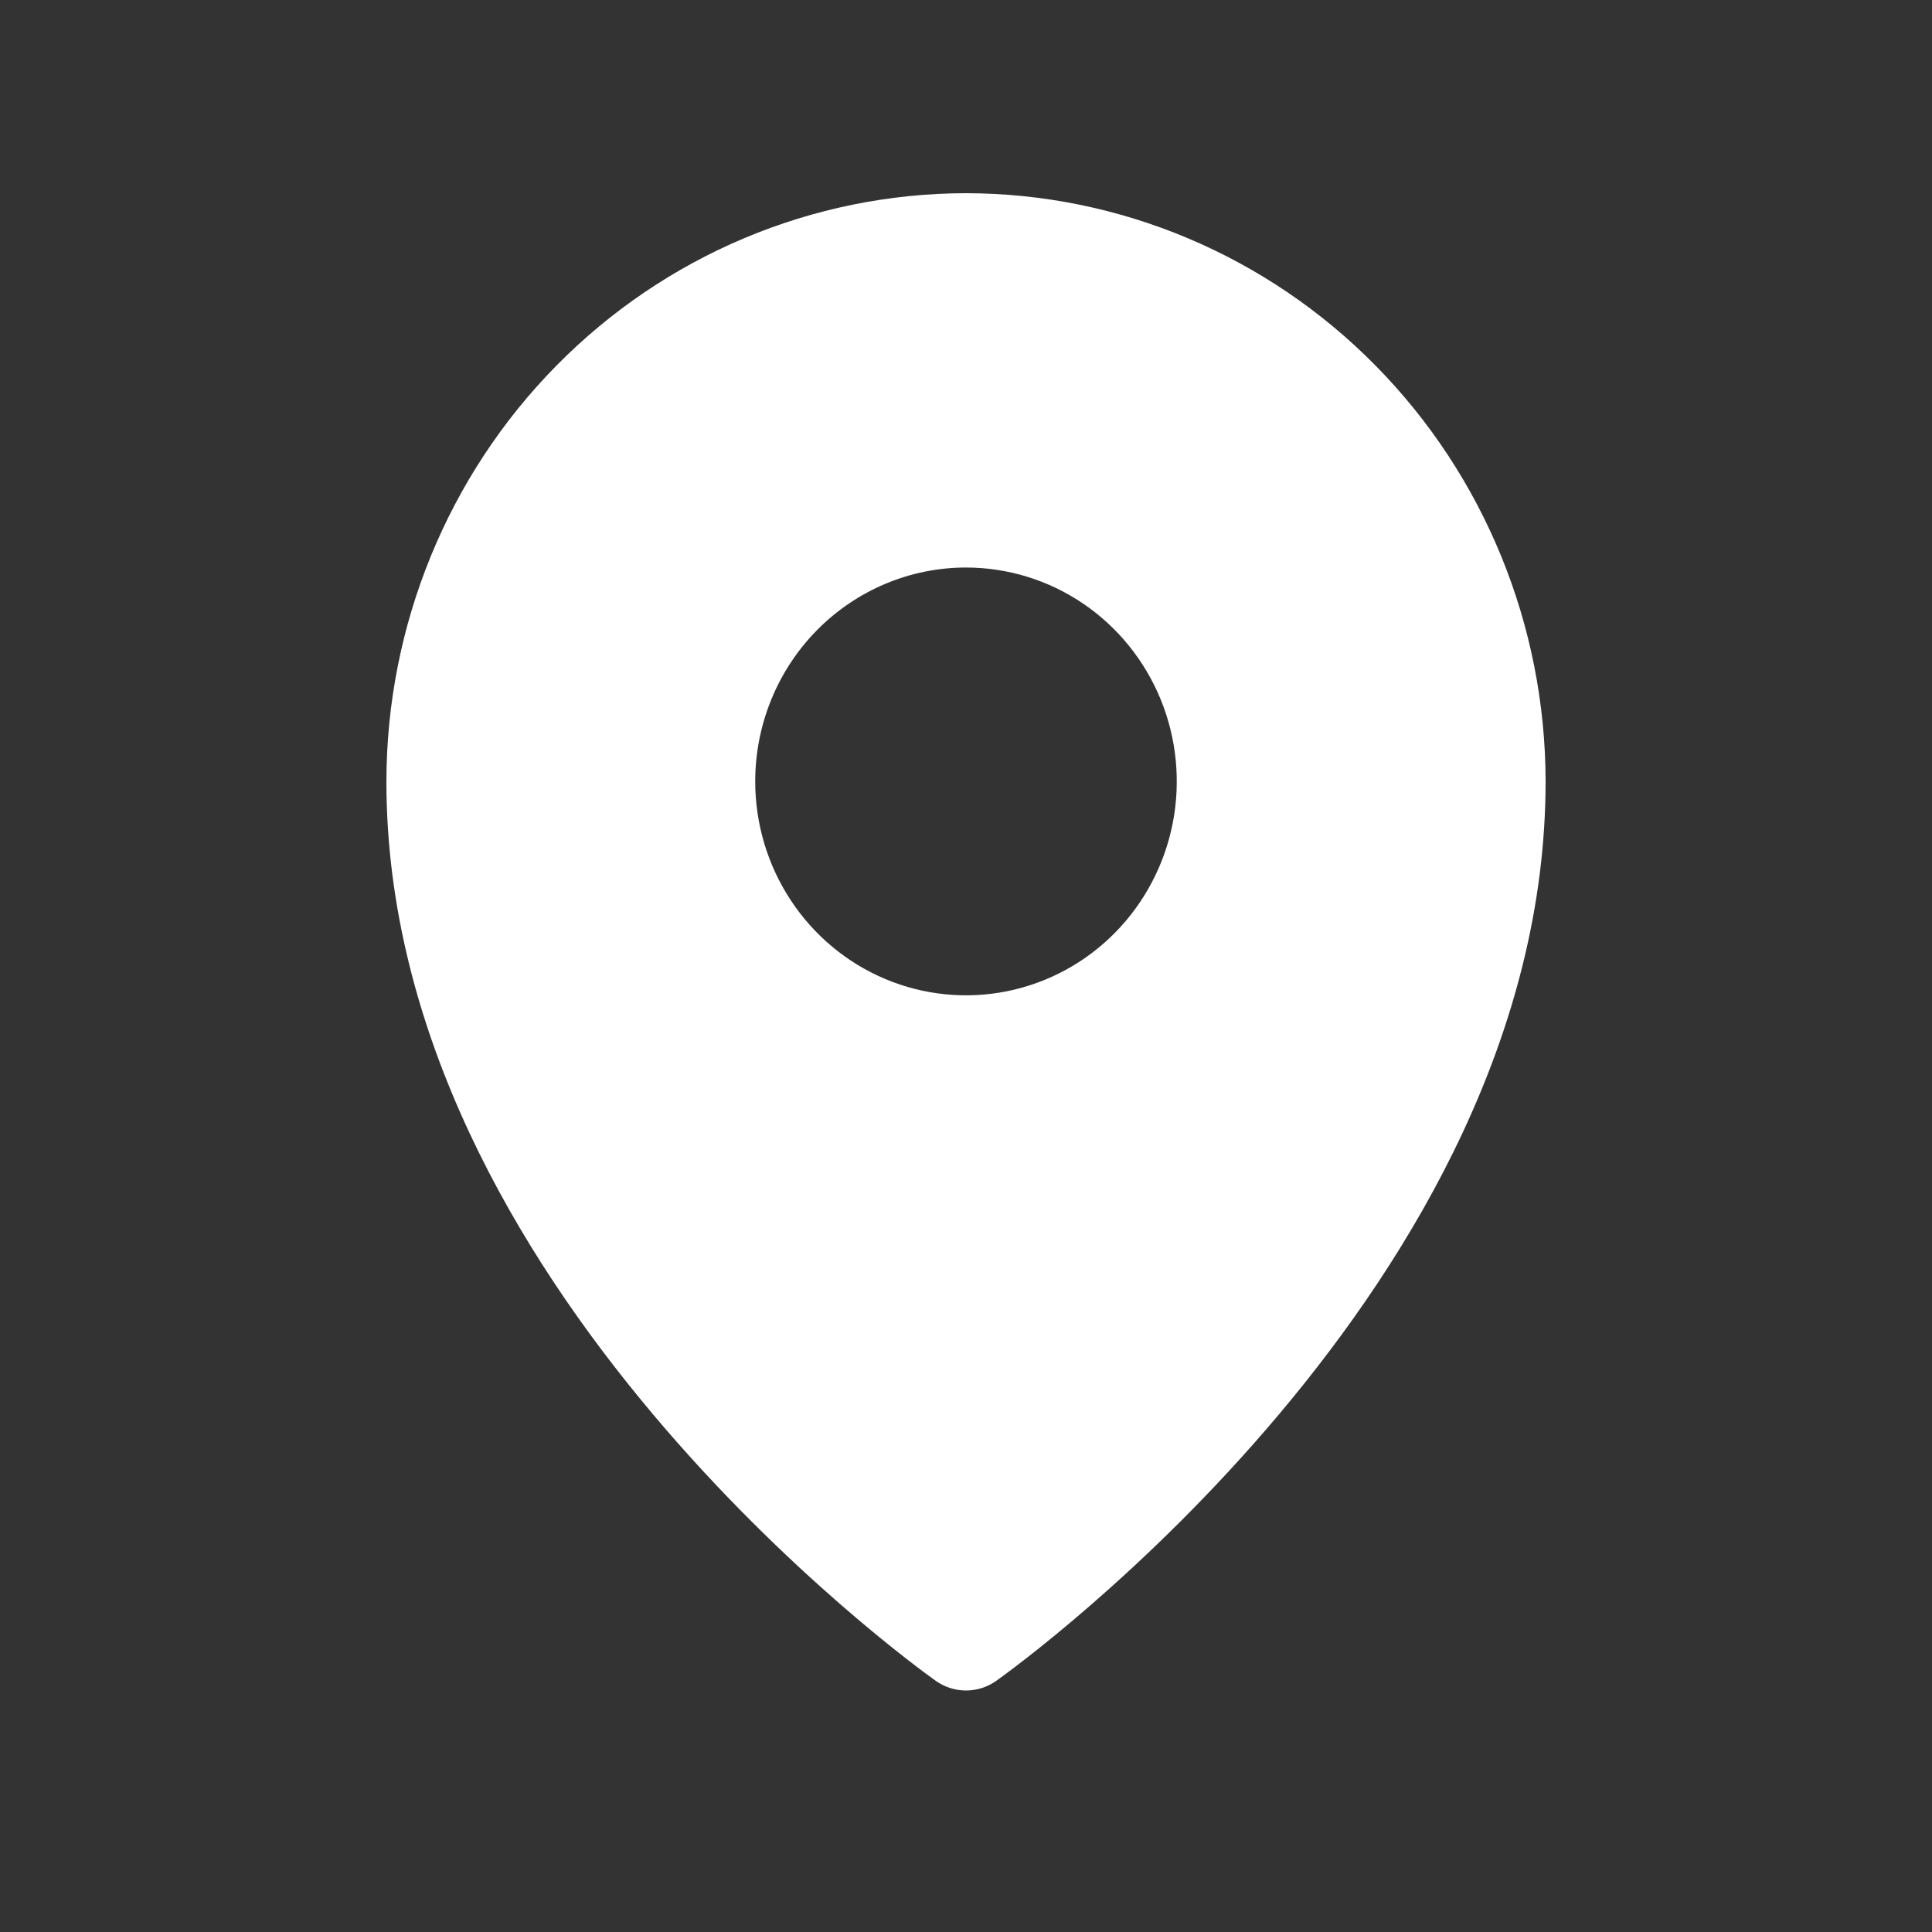 <svg width="40" height="40" viewBox="0 0 40 40" fill="none" xmlns="http://www.w3.org/2000/svg">
<rect x="0" y="0" width="40" height="40" fill="#333333" stroke="none"/>
<path d="M20 4C16.819 4.004 13.768 5.288 11.519 7.571C9.269 9.854 8.004 12.95 8 16.179C8 26.6 18.909 34.47 19.374 34.8C19.558 34.93 19.776 35 20 35C20.224 35 20.442 34.93 20.626 34.8C21.091 34.47 32 26.6 32 16.179C31.996 12.95 30.731 9.854 28.481 7.571C26.232 5.288 23.181 4.004 20 4ZM20 11.75C20.863 11.75 21.707 12.01 22.424 12.496C23.142 12.983 23.701 13.675 24.032 14.484C24.362 15.293 24.448 16.184 24.28 17.043C24.111 17.902 23.696 18.691 23.086 19.31C22.475 19.93 21.698 20.351 20.851 20.522C20.005 20.693 19.128 20.605 18.33 20.27C17.533 19.935 16.851 19.367 16.372 18.639C15.892 17.911 15.636 17.055 15.636 16.179C15.636 15.004 16.096 13.878 16.914 13.047C17.733 12.217 18.843 11.75 20 11.75Z" fill="white"/>
</svg>

